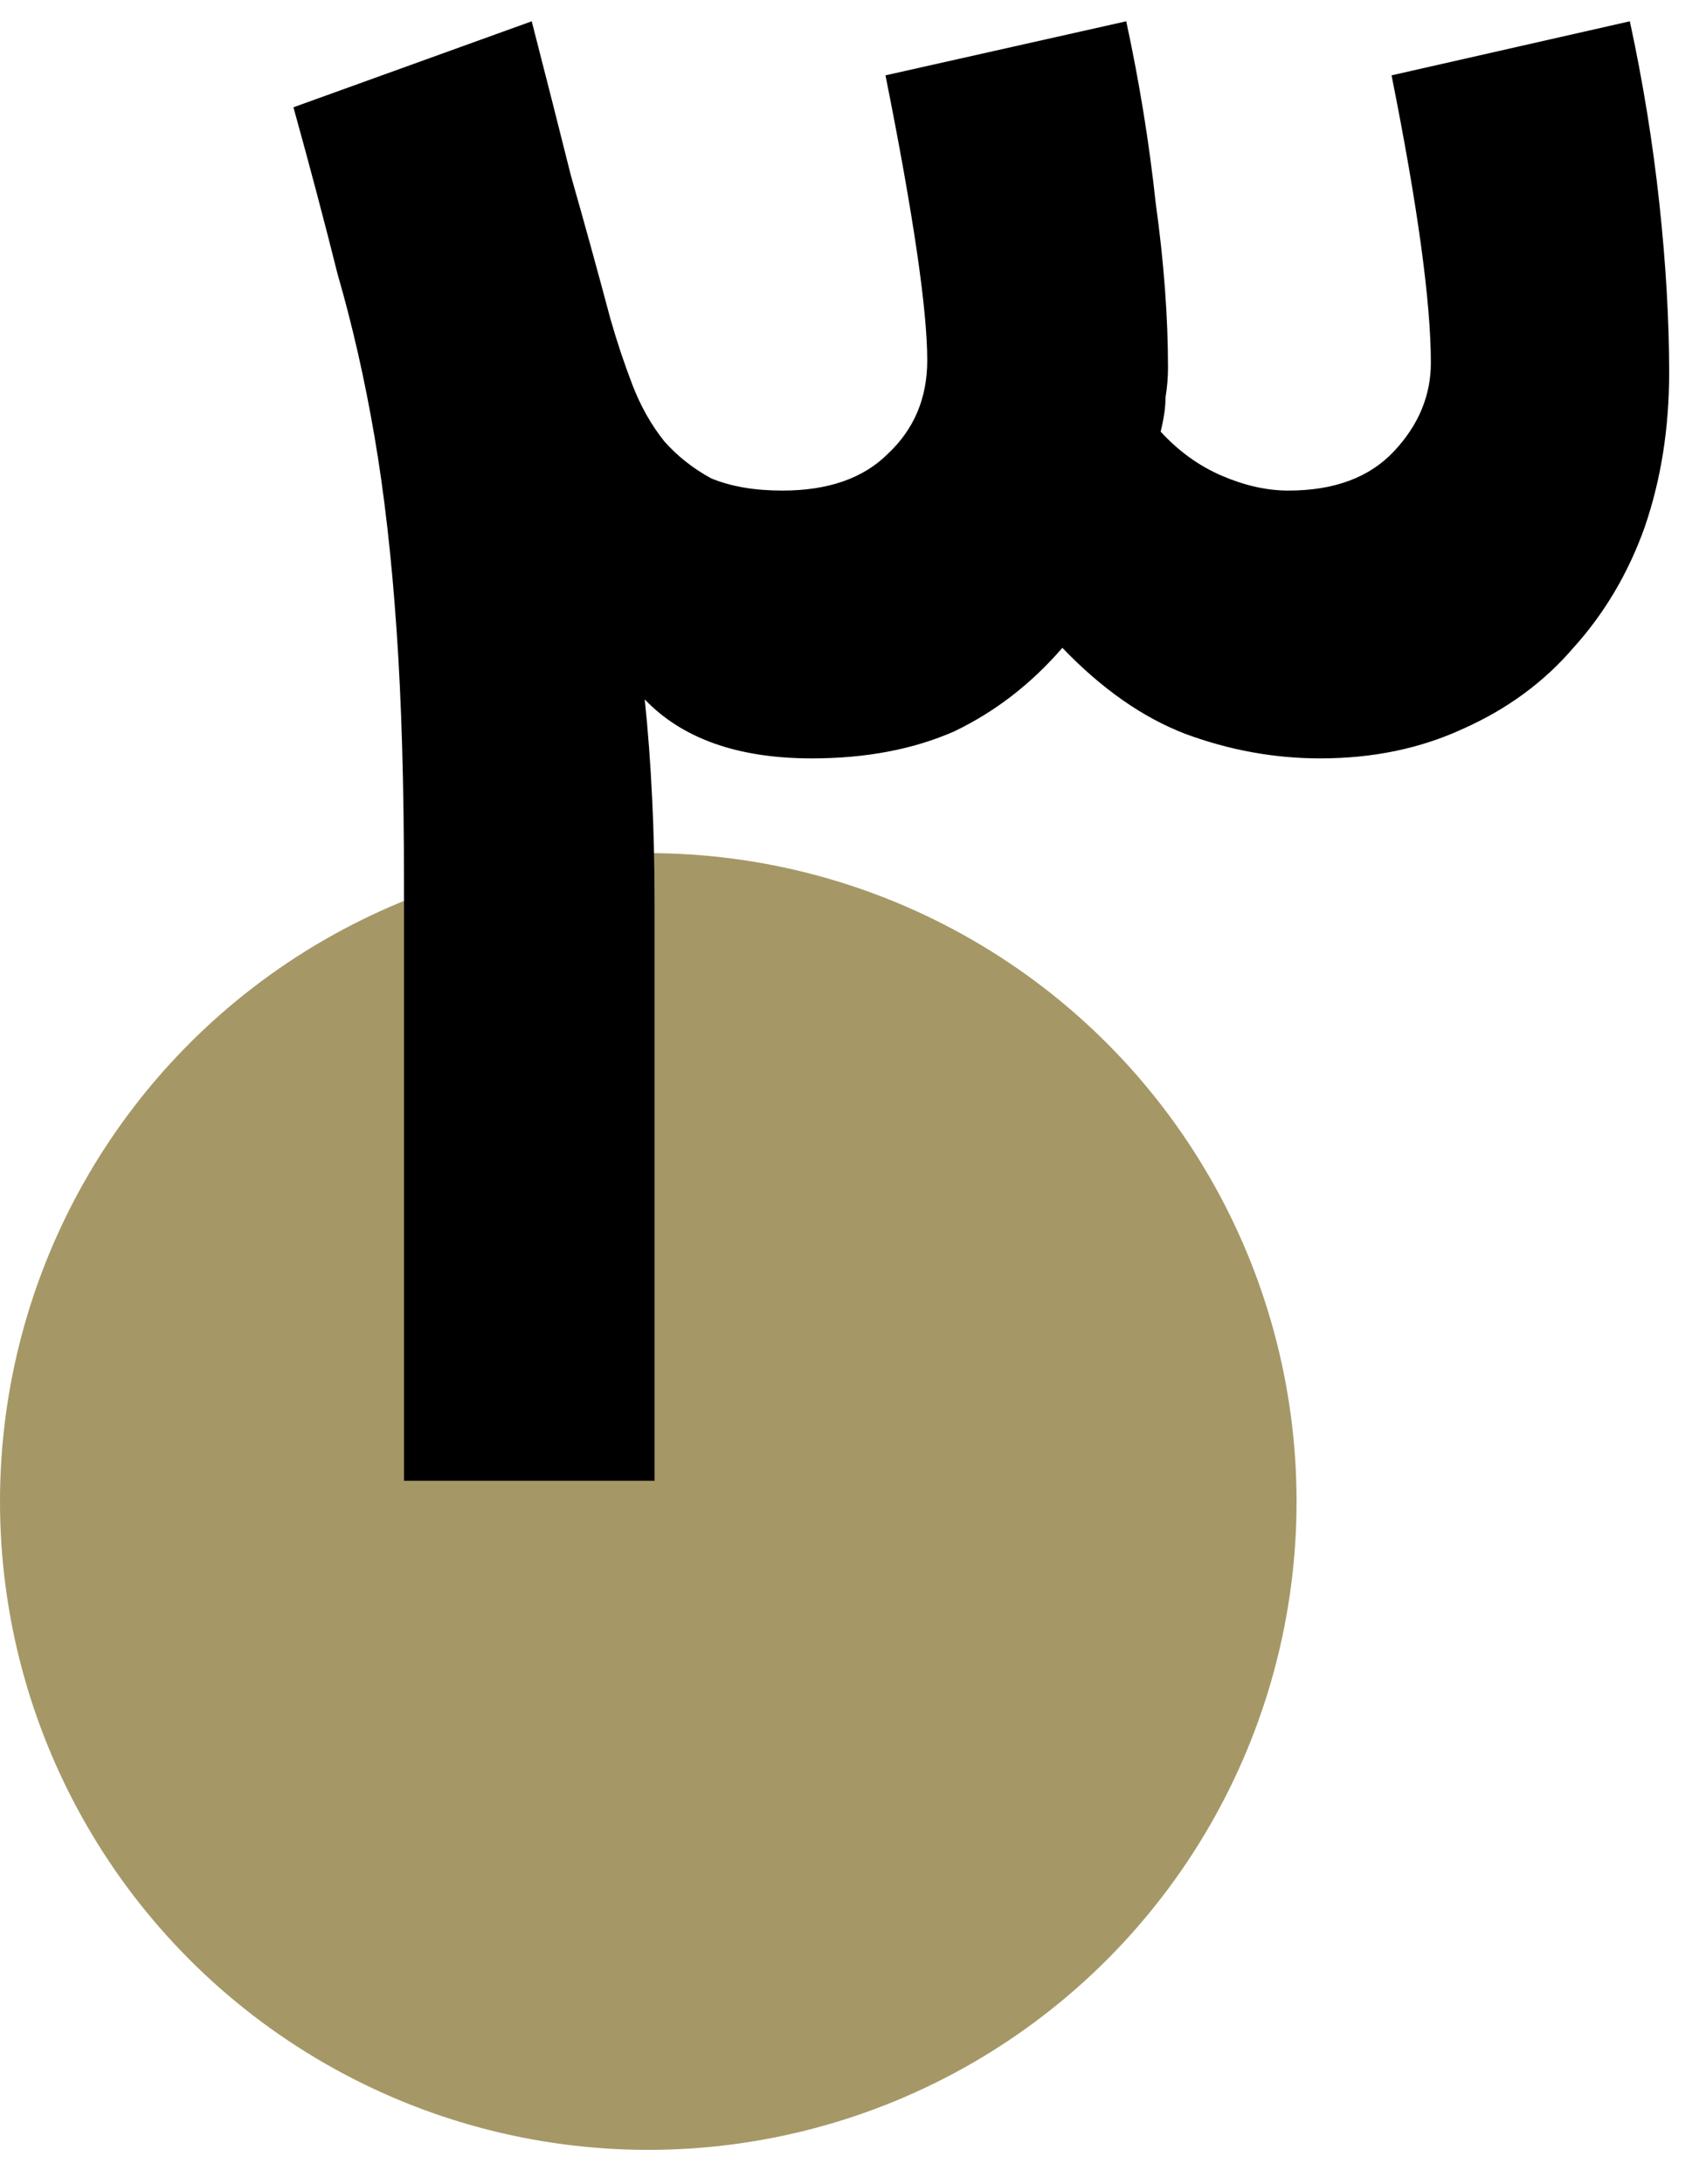 <?xml version="1.0" encoding="UTF-8"?>
<svg xmlns="http://www.w3.org/2000/svg" width="25" height="32" viewBox="0 0 25 32" fill="none">
  <circle cx="9.5" cy="22" r="9.5" fill="#A59866"></circle>
  <path d="M16.504 0.312C16.696 1.2 16.84 2.088 16.936 2.976C17.056 3.84 17.116 4.644 17.116 5.388C17.116 5.532 17.104 5.676 17.08 5.82C17.08 5.964 17.056 6.132 17.008 6.324C17.272 6.612 17.572 6.828 17.908 6.972C18.244 7.116 18.568 7.188 18.88 7.188C19.552 7.188 20.068 6.996 20.428 6.612C20.788 6.228 20.968 5.796 20.968 5.316C20.968 4.428 20.776 3.024 20.392 1.104L23.884 0.312C24.076 1.2 24.22 2.088 24.316 2.976C24.412 3.864 24.46 4.692 24.46 5.46C24.46 6.276 24.34 7.032 24.1 7.728C23.86 8.4 23.512 8.988 23.056 9.492C22.624 9.996 22.084 10.392 21.436 10.68C20.812 10.968 20.116 11.112 19.348 11.112C18.676 11.112 18.016 10.992 17.368 10.752C16.744 10.512 16.144 10.092 15.568 9.492C15.112 10.02 14.584 10.428 13.984 10.716C13.384 10.98 12.688 11.112 11.896 11.112C10.816 11.112 10 10.824 9.448 10.248C9.496 10.704 9.532 11.184 9.556 11.688C9.58 12.168 9.592 12.684 9.592 13.236V21.696H5.92V12.948C5.92 11.508 5.884 10.272 5.812 9.24C5.74 8.184 5.632 7.236 5.488 6.396C5.344 5.556 5.164 4.764 4.948 4.02C4.756 3.252 4.54 2.436 4.3 1.572L7.792 0.312C8.008 1.152 8.2 1.908 8.368 2.58C8.56 3.252 8.752 3.948 8.944 4.668C9.04 5.004 9.148 5.328 9.268 5.64C9.388 5.952 9.544 6.228 9.736 6.468C9.928 6.684 10.156 6.864 10.42 7.008C10.708 7.128 11.056 7.188 11.464 7.188C12.136 7.188 12.652 7.008 13.012 6.648C13.396 6.288 13.588 5.832 13.588 5.28C13.588 4.536 13.384 3.144 12.976 1.104L16.504 0.312Z" fill="black"></path>
</svg>
